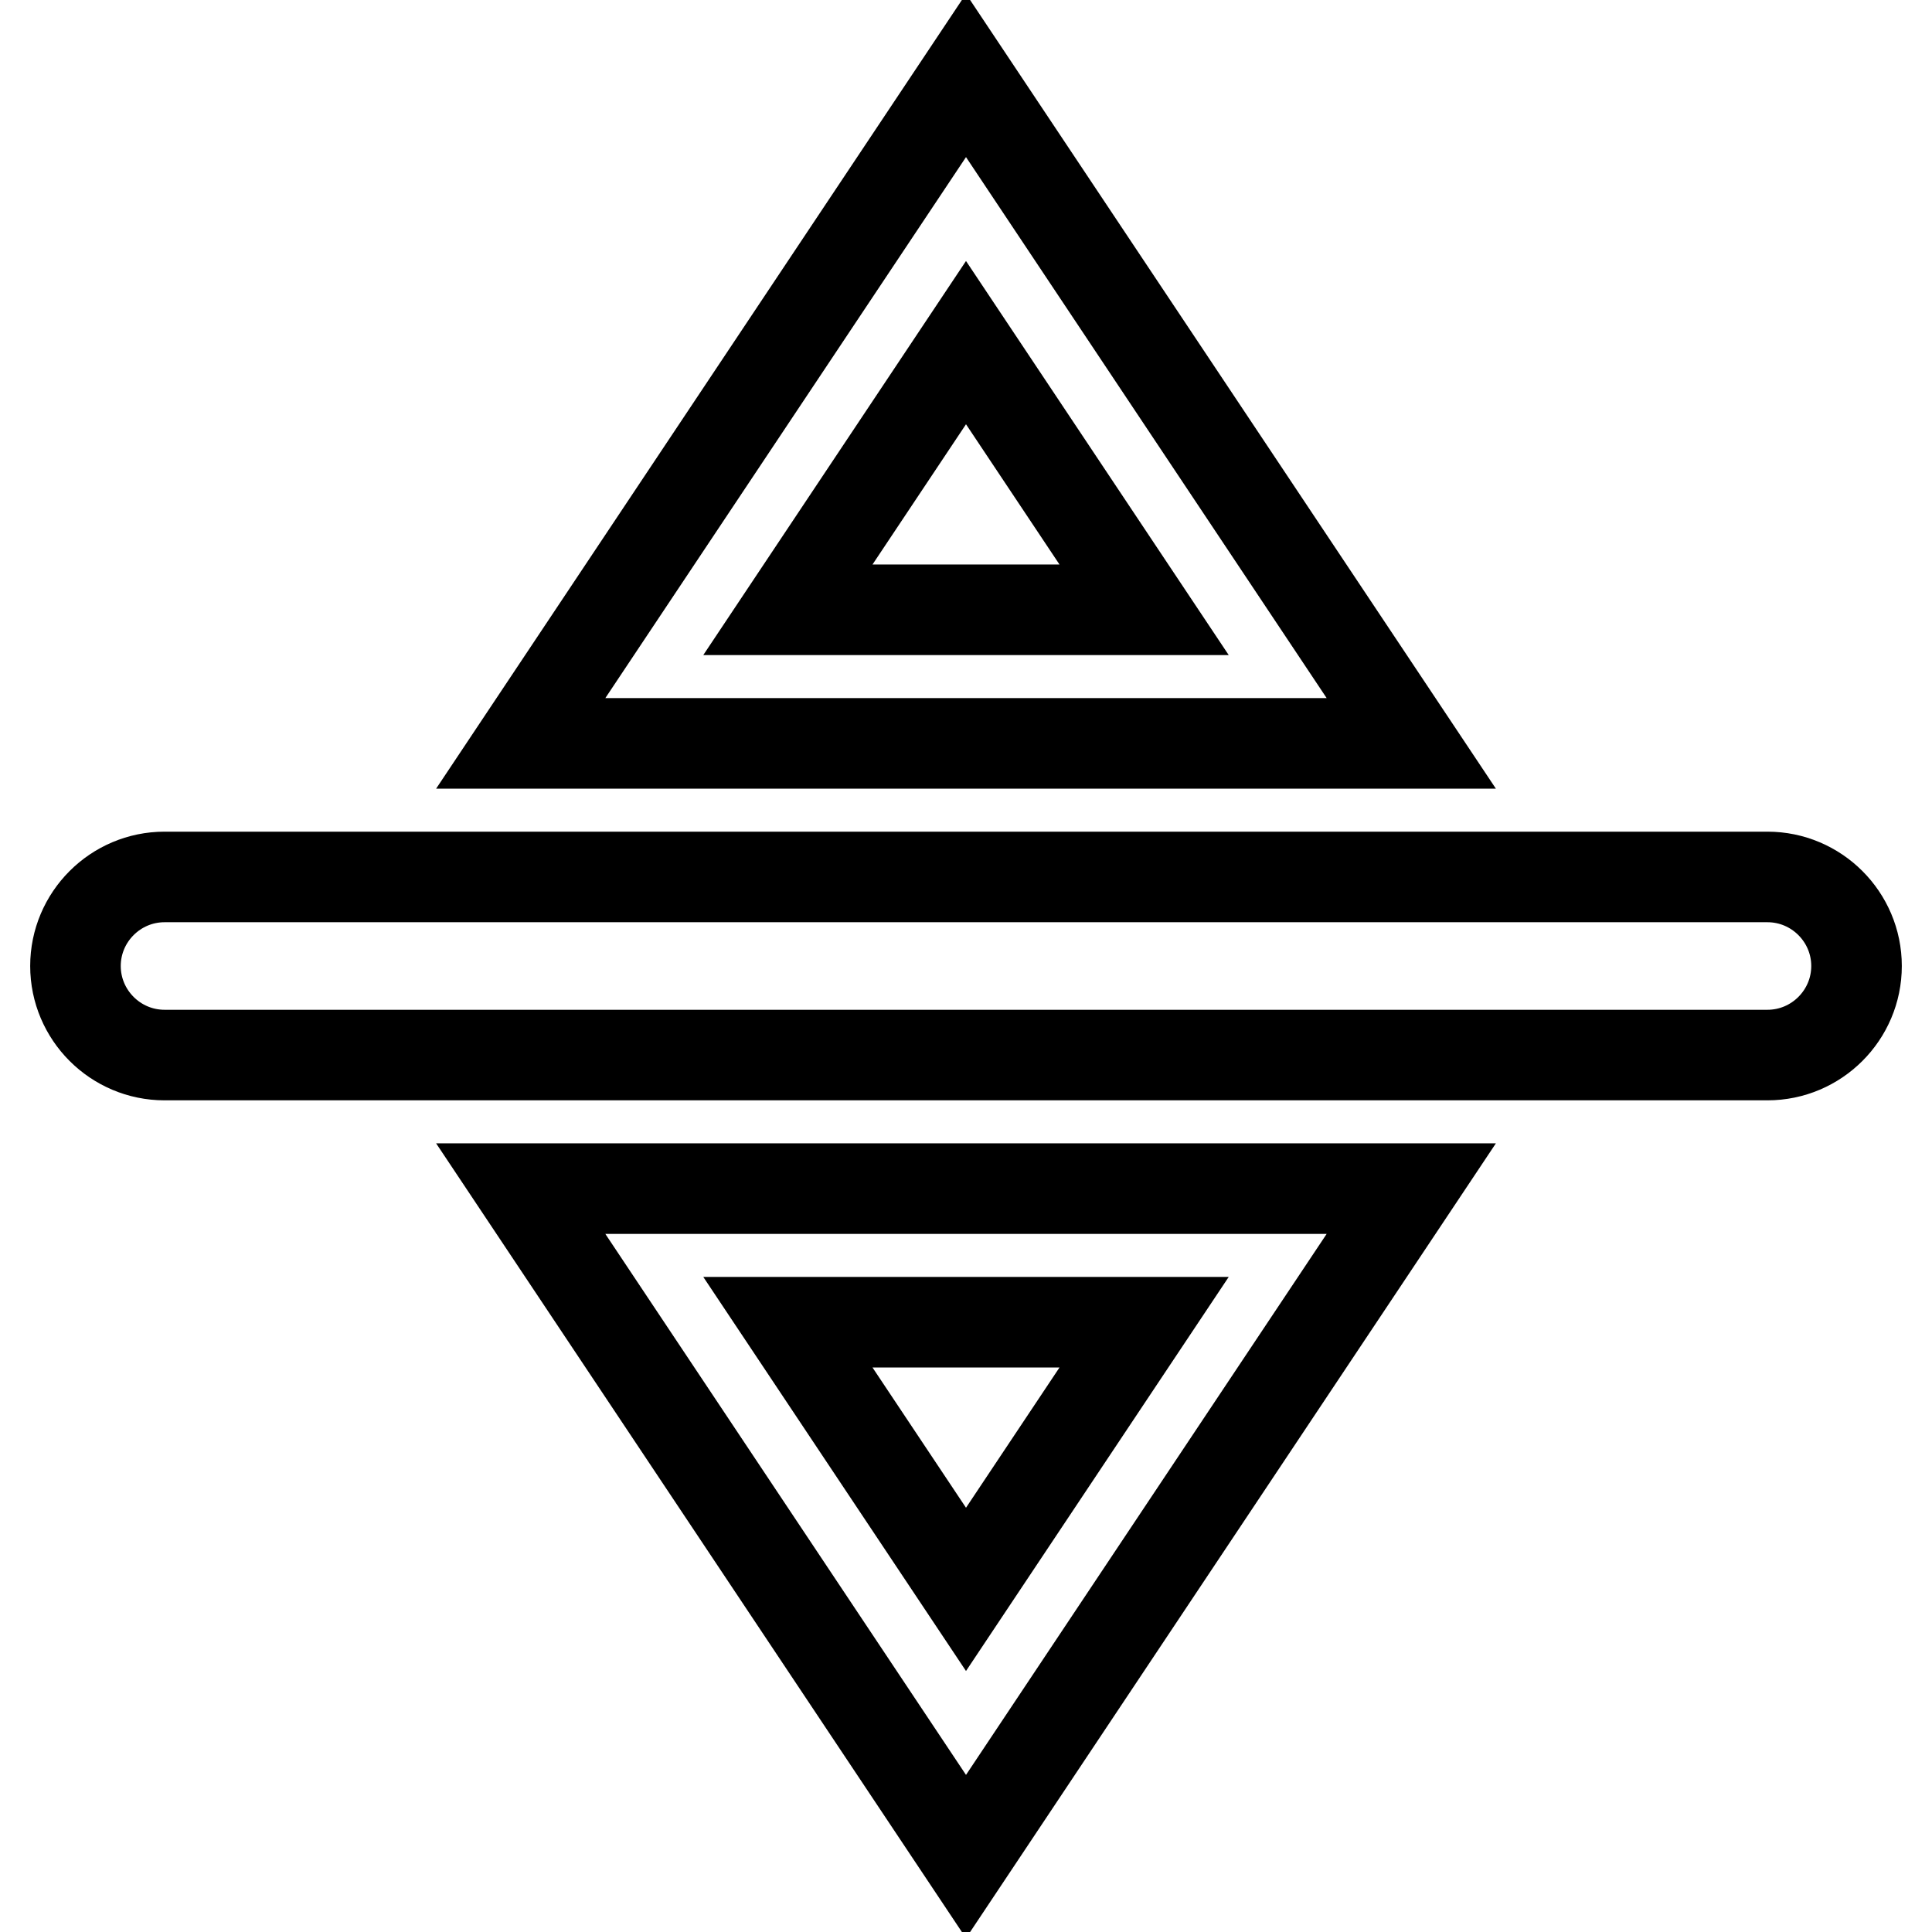 <?xml version="1.0" encoding="utf-8"?>
<!-- Svg Vector Icons : http://www.onlinewebfonts.com/icon -->
<!DOCTYPE svg PUBLIC "-//W3C//DTD SVG 1.1//EN" "http://www.w3.org/Graphics/SVG/1.1/DTD/svg11.dtd">
<svg version="1.1" xmlns="http://www.w3.org/2000/svg" xmlns:xlink="http://www.w3.org/1999/xlink" x="0px" y="0px" viewBox="0 0 256 256" enable-background="new 0 0 256 256" xml:space="preserve">
<g><g><path stroke-width="12" fill-opacity="0" stroke="#000000"  d="M21.8,116.2h212.4c6.5,0,11.8,5.3,11.8,11.8l0,0c0,6.5-5.3,11.8-11.8,11.8H21.8c-6.5,0-11.8-5.3-11.8-11.8l0,0C10,121.5,15.3,116.2,21.8,116.2z"/><path stroke-width="12" fill-opacity="0" stroke="#000000"  d="M69,98.5L128,10l59,88.5H69z M151.6,80.8L128,45.4l-23.6,35.4H151.6z"/><path stroke-width="12" fill-opacity="0" stroke="#000000"  d="M187,157.5L128,246l-59-88.5H187z M104.4,175.2l23.6,35.4l23.6-35.4H104.4z"/></g></g>
</svg>